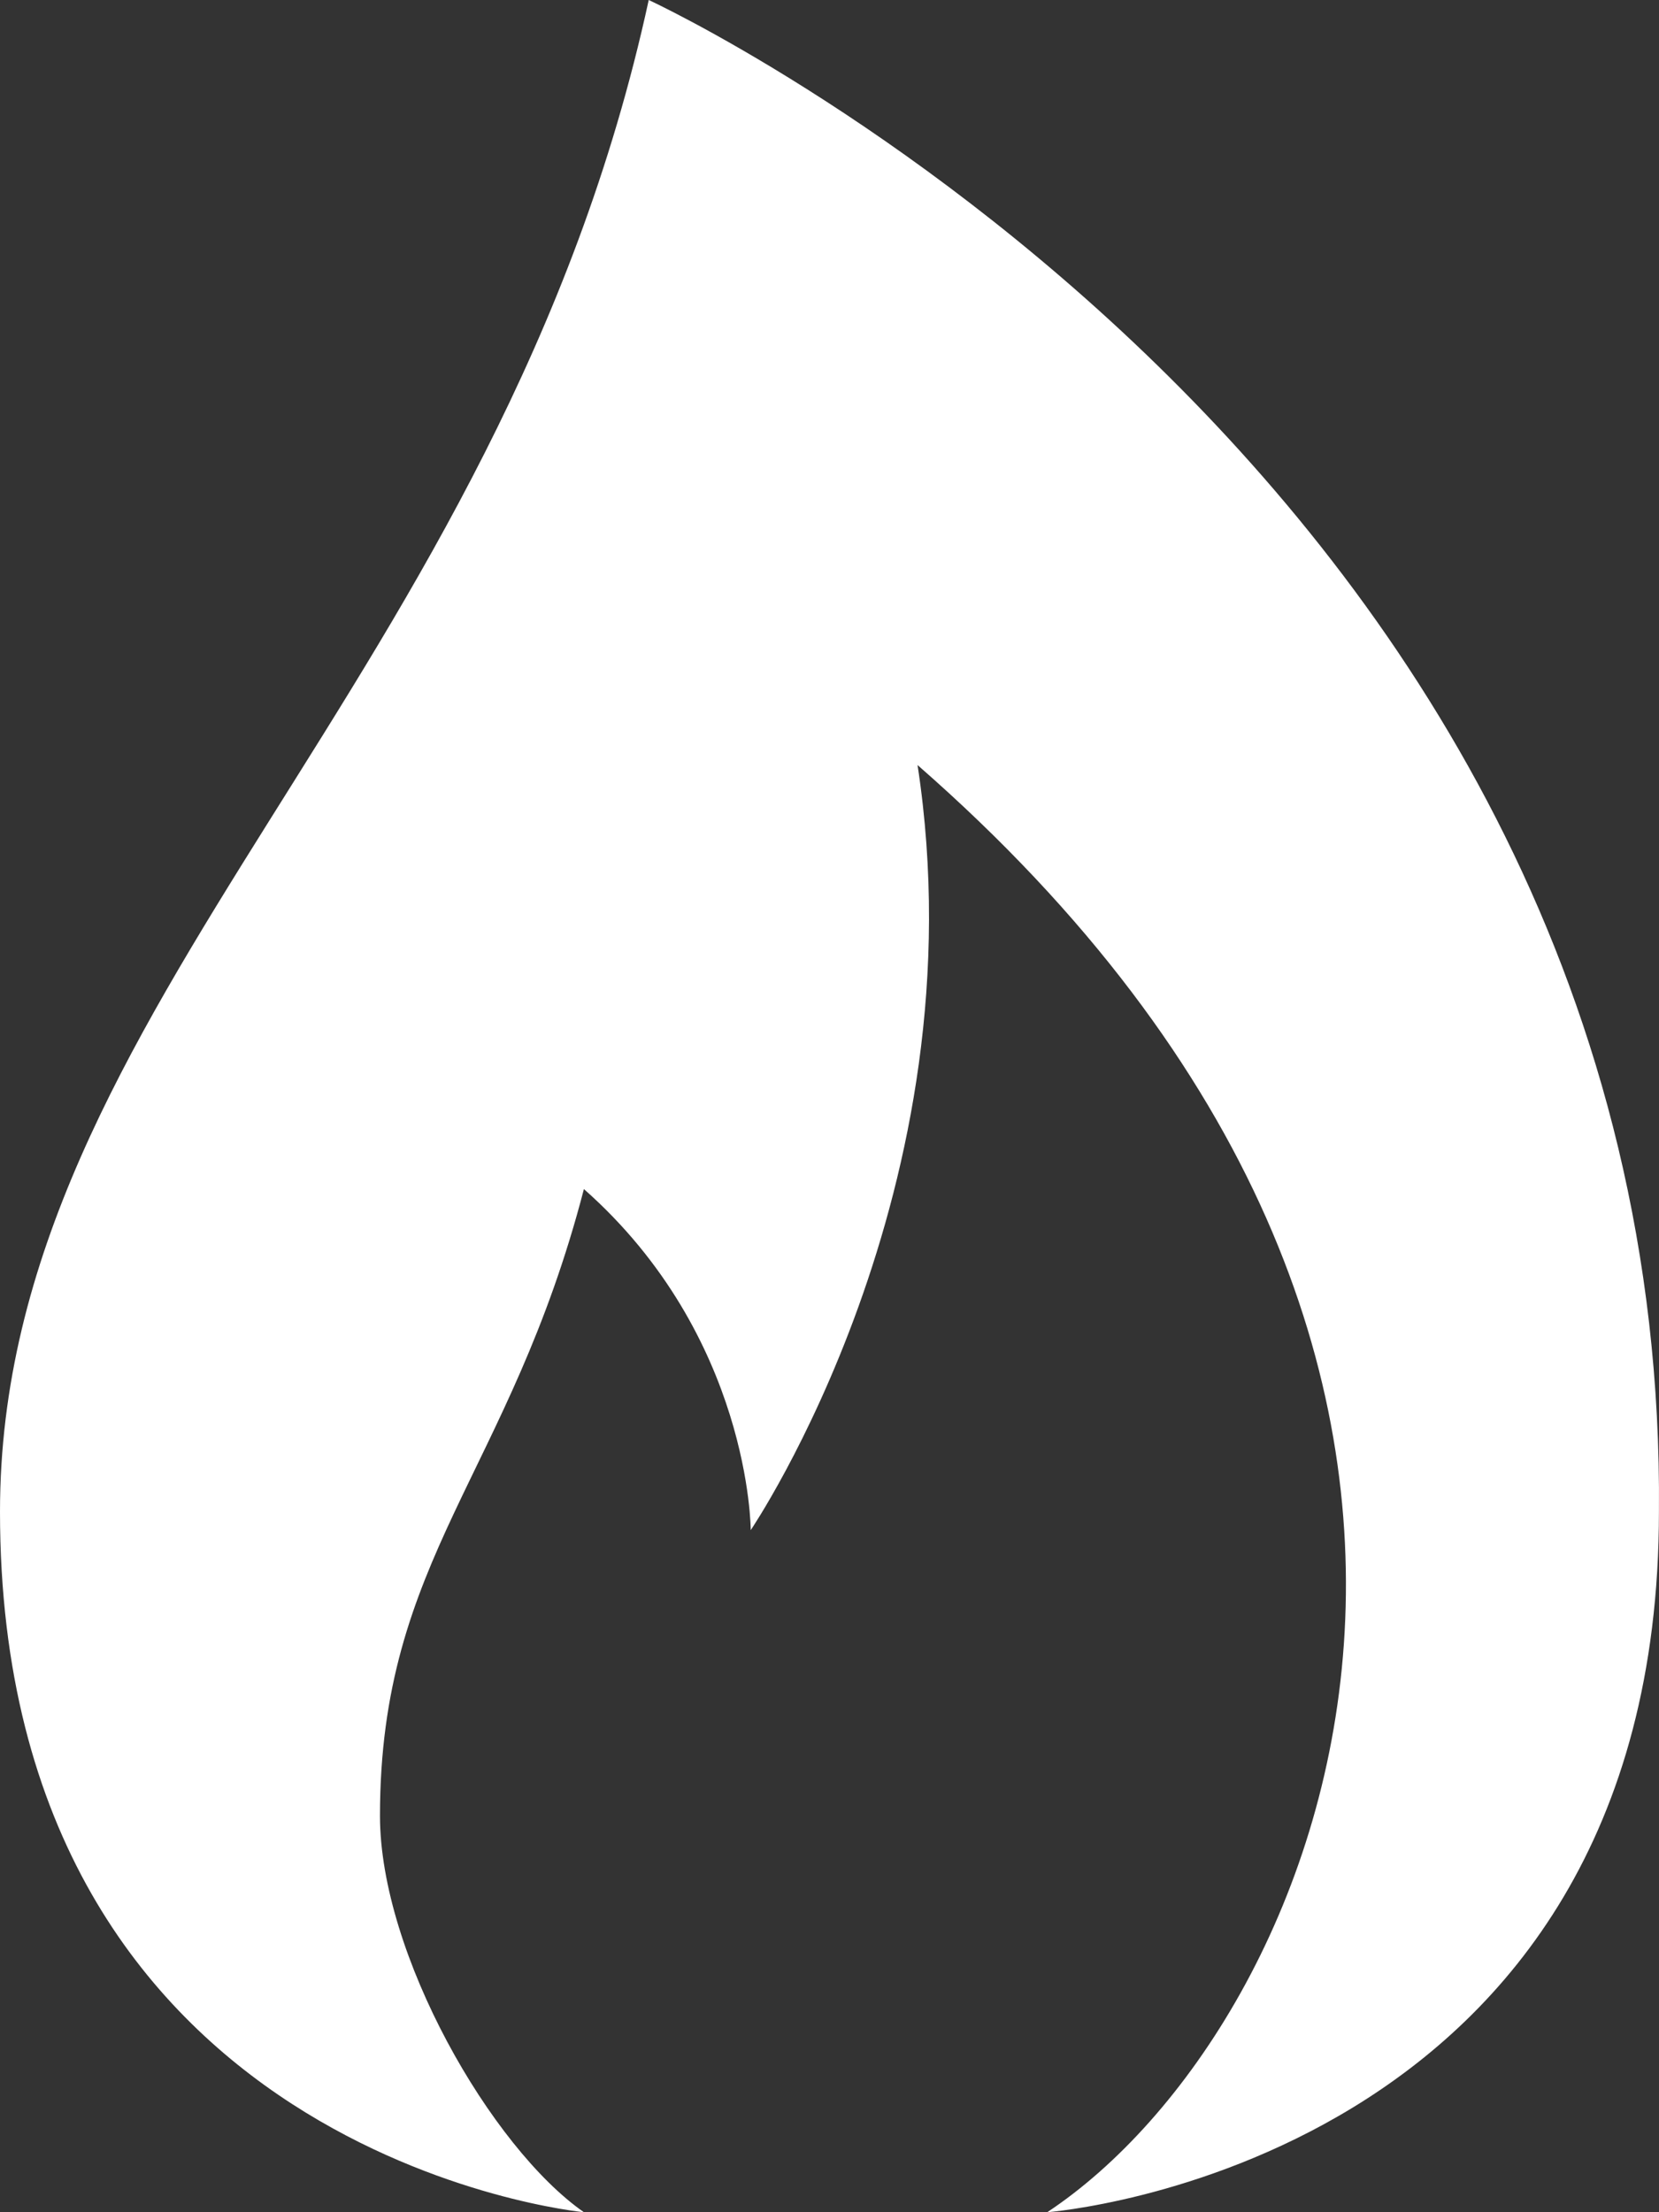<svg width="27" height="36" viewBox="0 0 27 36" fill="none" xmlns="http://www.w3.org/2000/svg">
<rect x="0" y="0" width="27" height="36" fill="#333333" stroke="none"/>
<path d="M10.558 0C8.145 11.1 0 16.35 0 24.6C0 35.1 9.503 36 9.503 36C7.995 34.95 6.184 31.8 6.184 29.55C6.184 25.35 8.296 24 9.503 19.35C12.218 21.75 12.218 24.9 12.218 24.9C12.218 24.9 15.989 19.35 14.933 12.45C26.094 22.2 21.57 33 17.044 36C17.044 36 26.999 35.25 26.999 24.6C27.15 7.65 10.558 0 10.558 0Z" fill="white"/>
</svg>
